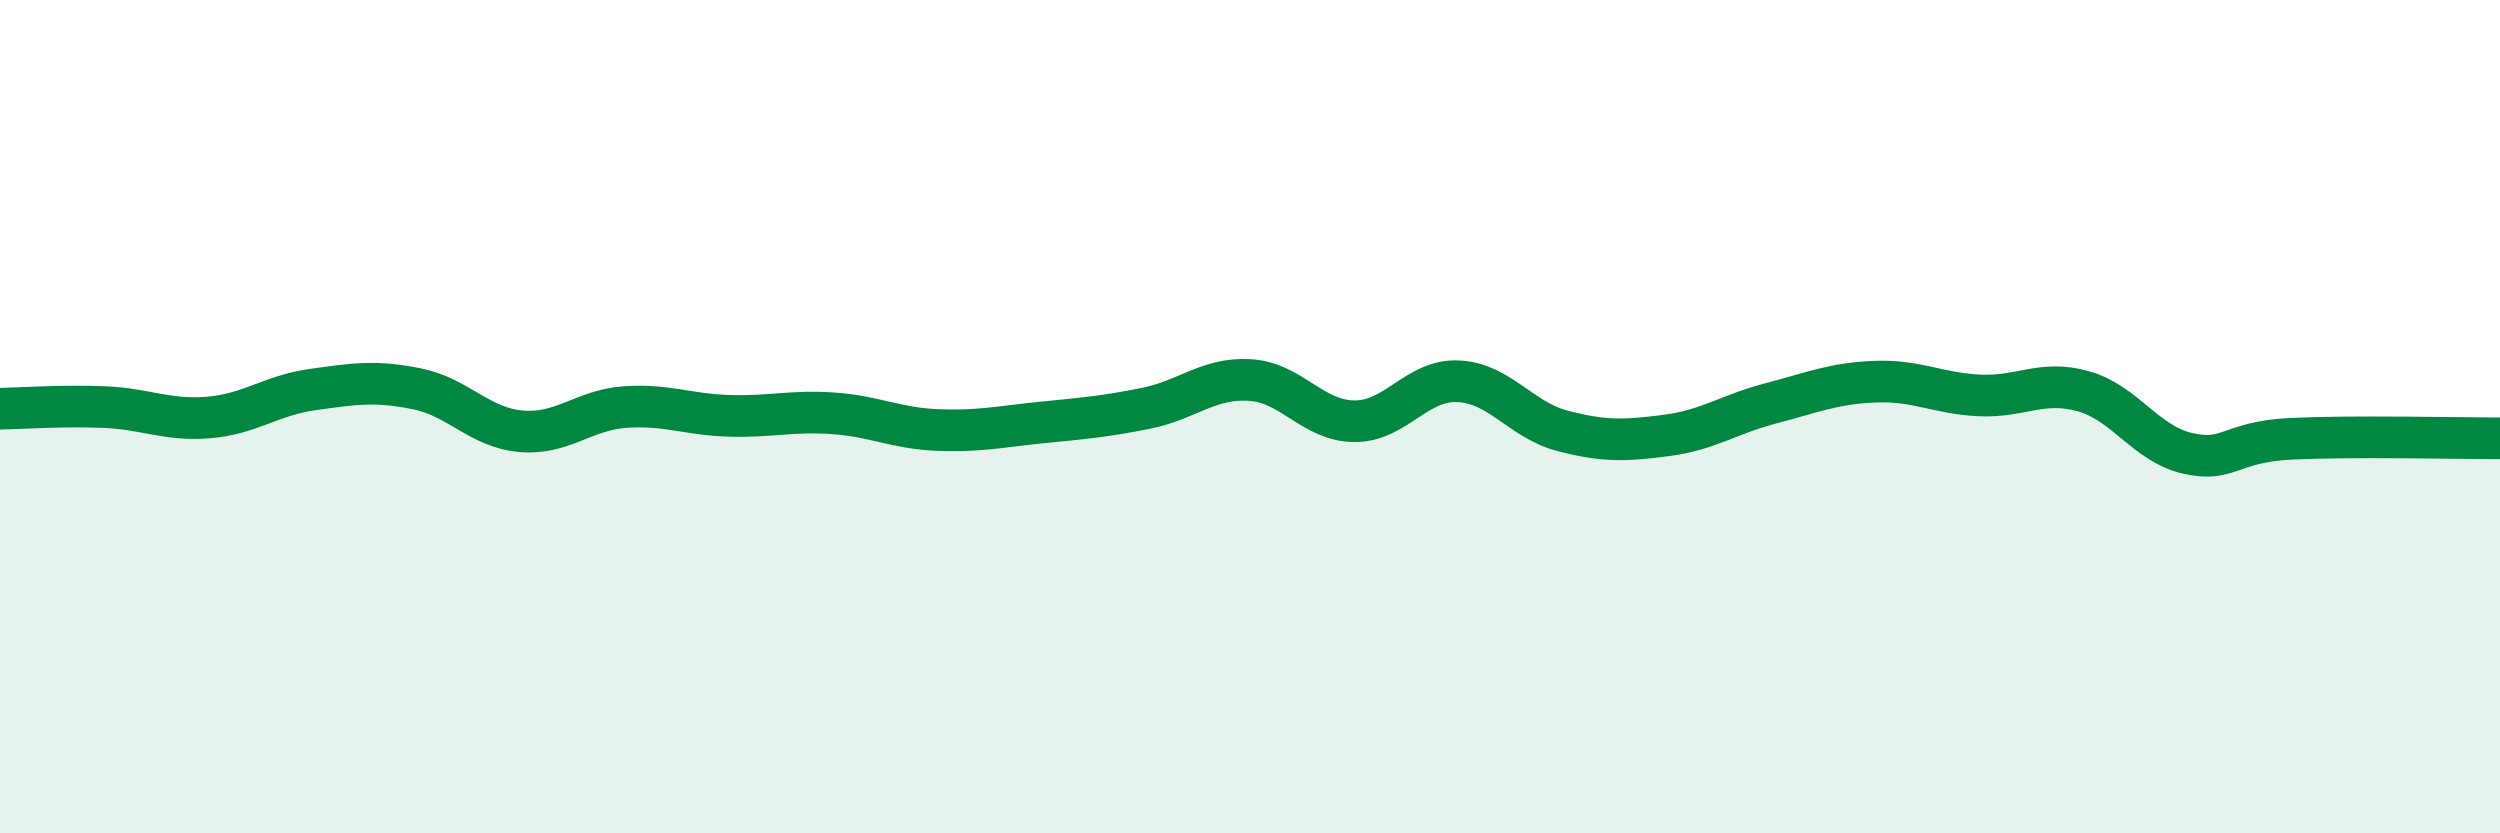 
    <svg width="60" height="20" viewBox="0 0 60 20" xmlns="http://www.w3.org/2000/svg">
      <path
        d="M 0,9.81 C 0.5,9.8 1.5,9.73 2.5,9.77 C 3.5,9.81 4,10.1 5,10.02 C 6,9.94 6.5,9.49 7.5,9.35 C 8.5,9.21 9,9.13 10,9.33 C 11,9.53 11.5,10.26 12.5,10.35 C 13.5,10.44 14,9.84 15,9.77 C 16,9.7 16.5,9.95 17.5,9.98 C 18.5,10.01 19,9.85 20,9.92 C 21,9.99 21.5,10.28 22.5,10.32 C 23.5,10.36 24,10.24 25,10.14 C 26,10.04 26.5,10 27.5,9.8 C 28.5,9.6 29,9.06 30,9.12 C 31,9.18 31.5,10.1 32.5,10.11 C 33.5,10.12 34,9.1 35,9.15 C 36,9.2 36.5,10.08 37.5,10.34 C 38.5,10.6 39,10.58 40,10.45 C 41,10.32 41.5,9.94 42.5,9.68 C 43.5,9.42 44,9.2 45,9.16 C 46,9.12 46.5,9.44 47.5,9.49 C 48.5,9.54 49,9.11 50,9.39 C 51,9.67 51.5,10.65 52.5,10.88 C 53.5,11.11 53.5,10.6 55,10.53 C 56.5,10.46 59,10.52 60,10.52L60 20L0 20Z"
        fill="#008740"
        opacity="0.1"
        stroke-linecap="round"
        stroke-linejoin="round"
      />
      <path
        d="M 0,9.81 C 0.5,9.8 1.5,9.73 2.5,9.77 C 3.5,9.81 4,10.1 5,10.02 C 6,9.94 6.5,9.49 7.5,9.35 C 8.5,9.21 9,9.13 10,9.33 C 11,9.53 11.5,10.26 12.5,10.35 C 13.5,10.44 14,9.84 15,9.77 C 16,9.7 16.5,9.95 17.5,9.98 C 18.5,10.01 19,9.85 20,9.92 C 21,9.99 21.5,10.28 22.5,10.32 C 23.5,10.36 24,10.24 25,10.14 C 26,10.04 26.5,10 27.5,9.8 C 28.5,9.6 29,9.06 30,9.12 C 31,9.18 31.5,10.1 32.5,10.11 C 33.5,10.12 34,9.1 35,9.15 C 36,9.2 36.5,10.08 37.5,10.34 C 38.5,10.6 39,10.58 40,10.45 C 41,10.32 41.5,9.94 42.5,9.68 C 43.5,9.42 44,9.2 45,9.16 C 46,9.12 46.5,9.44 47.5,9.49 C 48.5,9.54 49,9.11 50,9.39 C 51,9.67 51.5,10.65 52.5,10.88 C 53.5,11.11 53.5,10.6 55,10.53 C 56.5,10.46 59,10.52 60,10.52"
        stroke="#008740"
        stroke-width="1"
        fill="none"
        stroke-linecap="round"
        stroke-linejoin="round"
      />
    </svg>
  